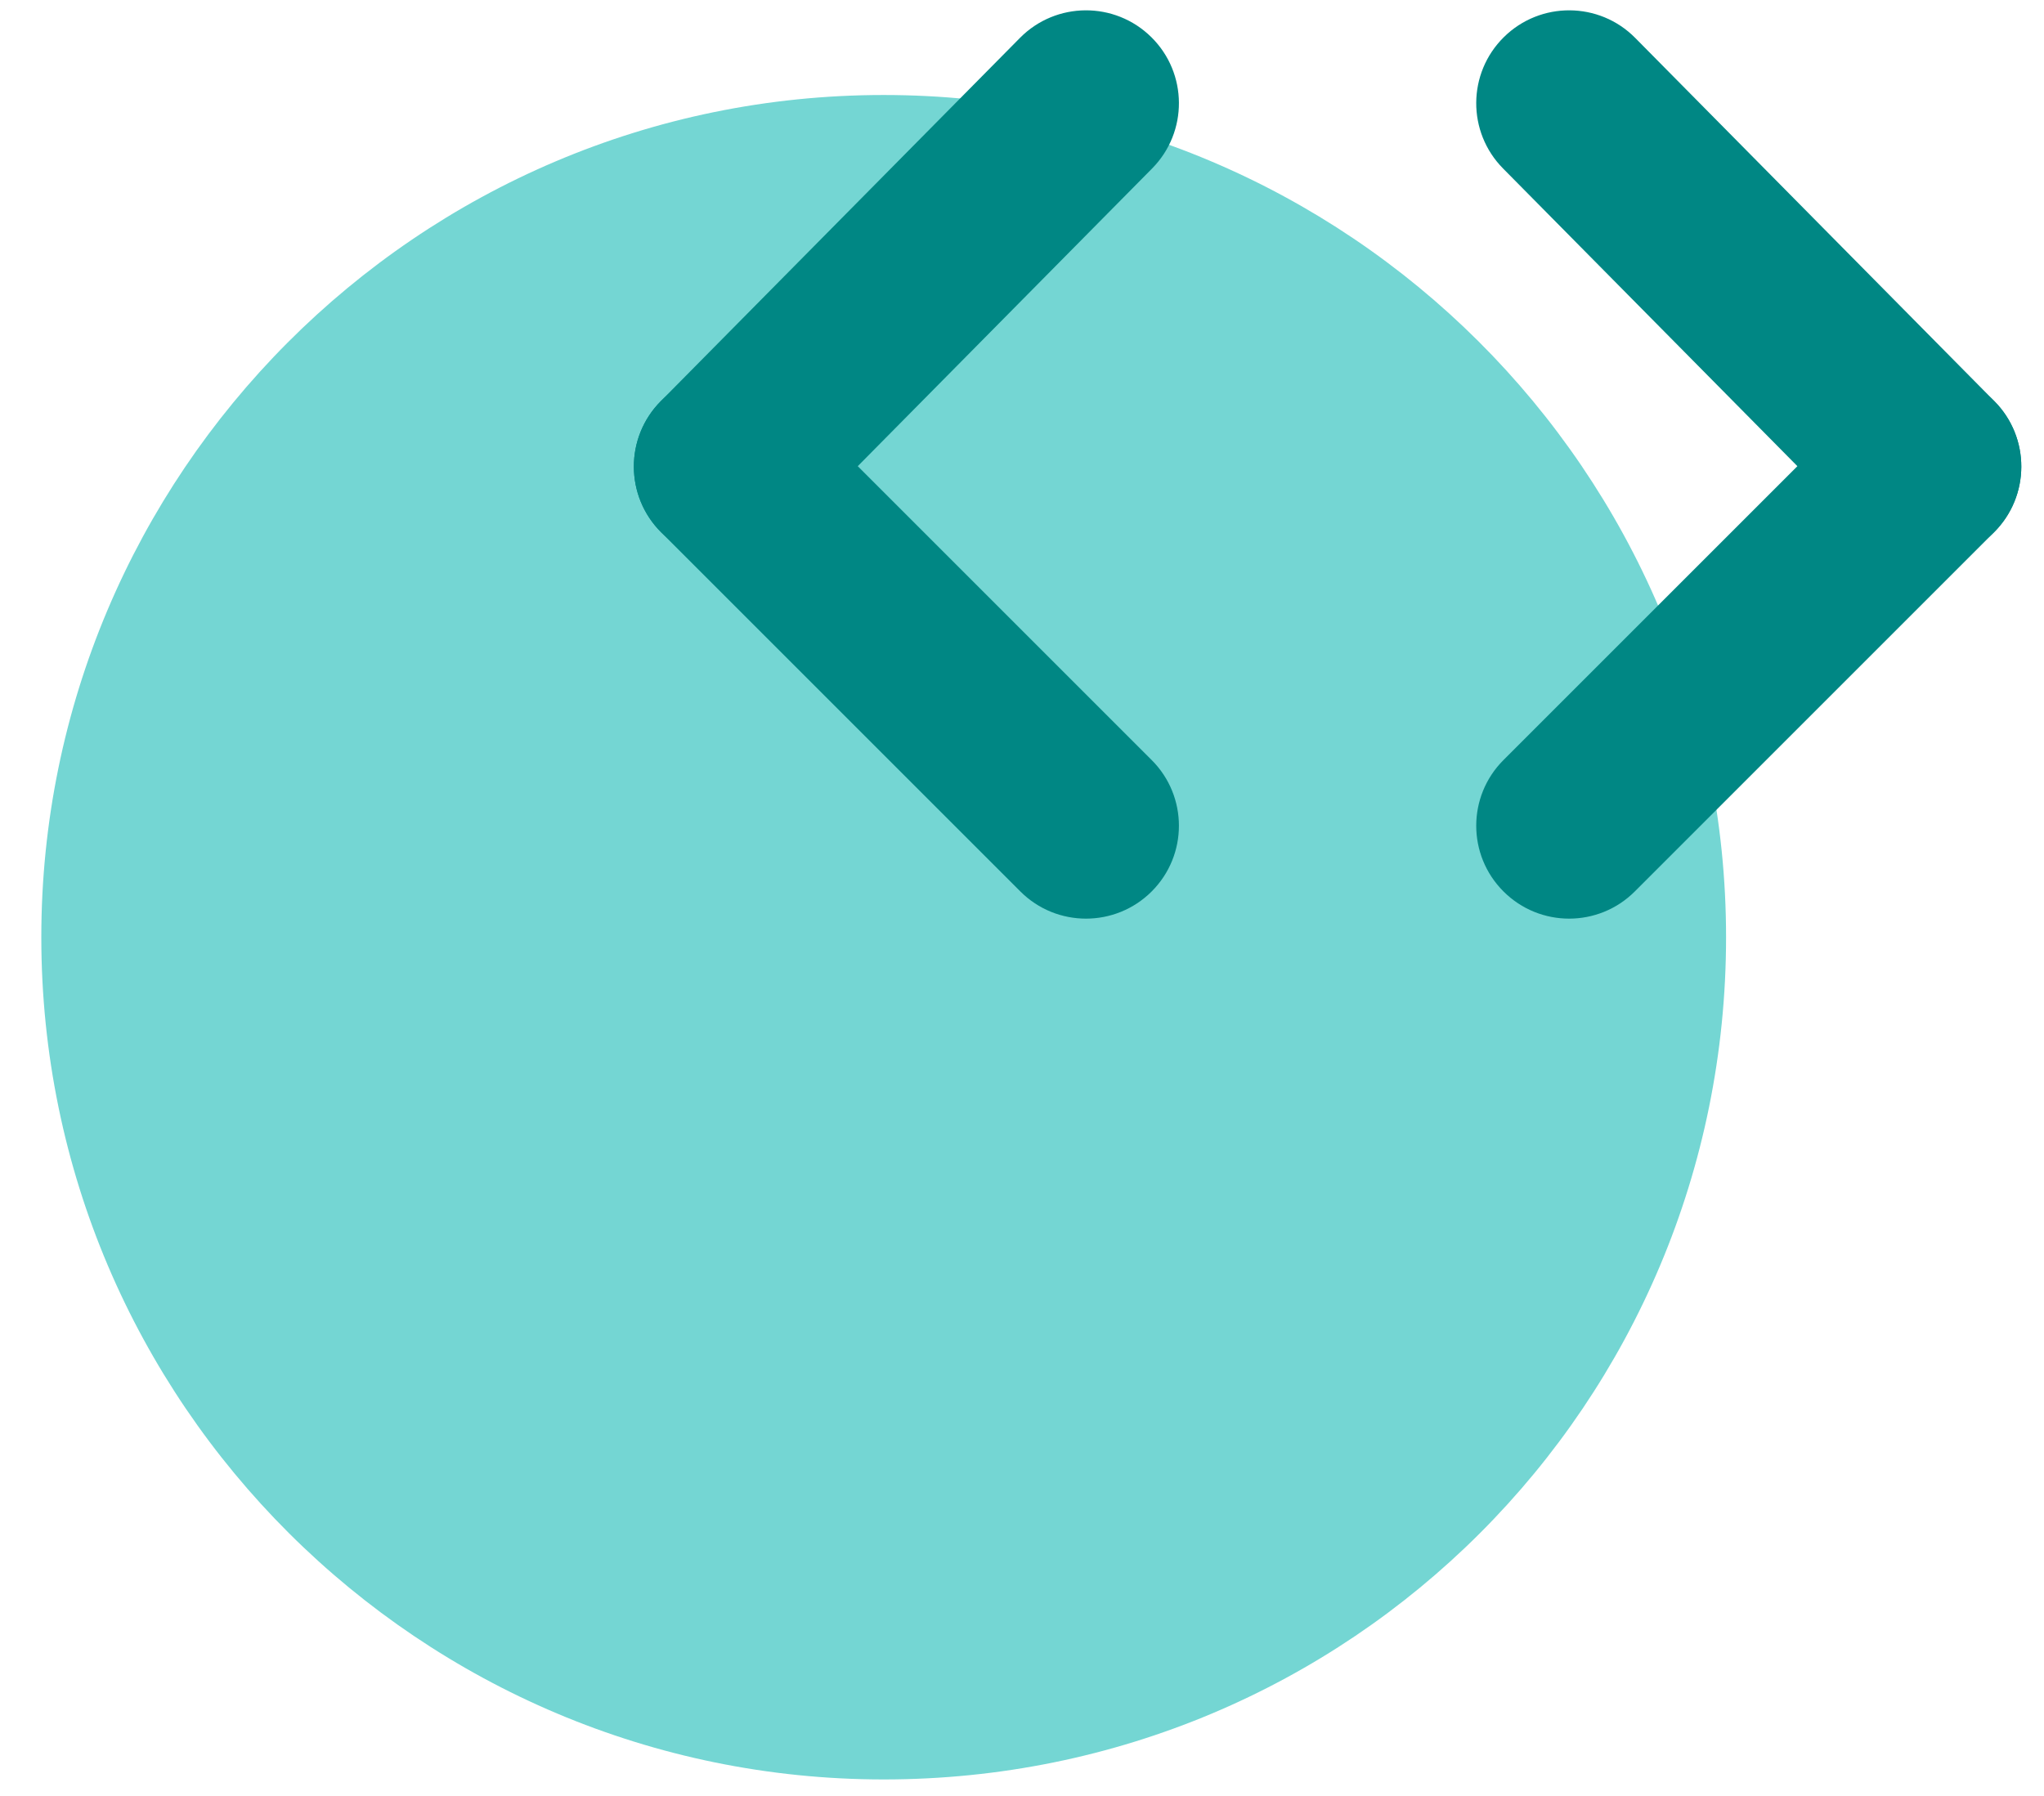 <svg width="33" height="29" viewBox="0 0 33 29" fill="none" xmlns="http://www.w3.org/2000/svg">
<path d="M14.267 28.733C6.8 28.733 0.667 22.667 0.667 15.133C0.667 7.667 6.733 1.534 14.267 1.534C21.733 1.534 27.867 7.6 27.867 15.133C27.867 22.667 21.8 28.733 14.267 28.733Z" fill="#74D6D3"/>
<path fill-rule="evenodd" clip-rule="evenodd" d="M10.673 6.473C11.258 5.887 12.208 5.887 12.794 6.473L18.594 12.273C19.18 12.859 19.18 13.808 18.594 14.394C18.008 14.98 17.058 14.98 16.473 14.394L10.673 8.594C10.087 8.008 10.087 7.059 10.673 6.473Z" fill="#008784"/>
<path fill-rule="evenodd" clip-rule="evenodd" d="M18.588 0.6C19.177 1.182 19.183 2.132 18.6 2.721L12.8 8.588C12.218 9.177 11.268 9.182 10.679 8.6C10.09 8.018 10.084 7.068 10.667 6.479L16.467 0.612C17.049 0.023 17.999 0.018 18.588 0.6Z" fill="#008784"/>
<path fill-rule="evenodd" clip-rule="evenodd" d="M24.279 0.6C24.868 0.018 25.818 0.023 26.4 0.612L32.2 6.479C32.783 7.068 32.777 8.018 32.188 8.6C31.599 9.182 30.649 9.177 30.067 8.588L24.267 2.721C23.684 2.132 23.69 1.182 24.279 0.6Z" fill="#008784"/>
<path fill-rule="evenodd" clip-rule="evenodd" d="M32.194 6.473C32.78 7.059 32.78 8.008 32.194 8.594L26.394 14.394C25.808 14.98 24.859 14.98 24.273 14.394C23.687 13.808 23.687 12.859 24.273 12.273L30.073 6.473C30.659 5.887 31.608 5.887 32.194 6.473Z" fill="#008784"/>
</svg>
